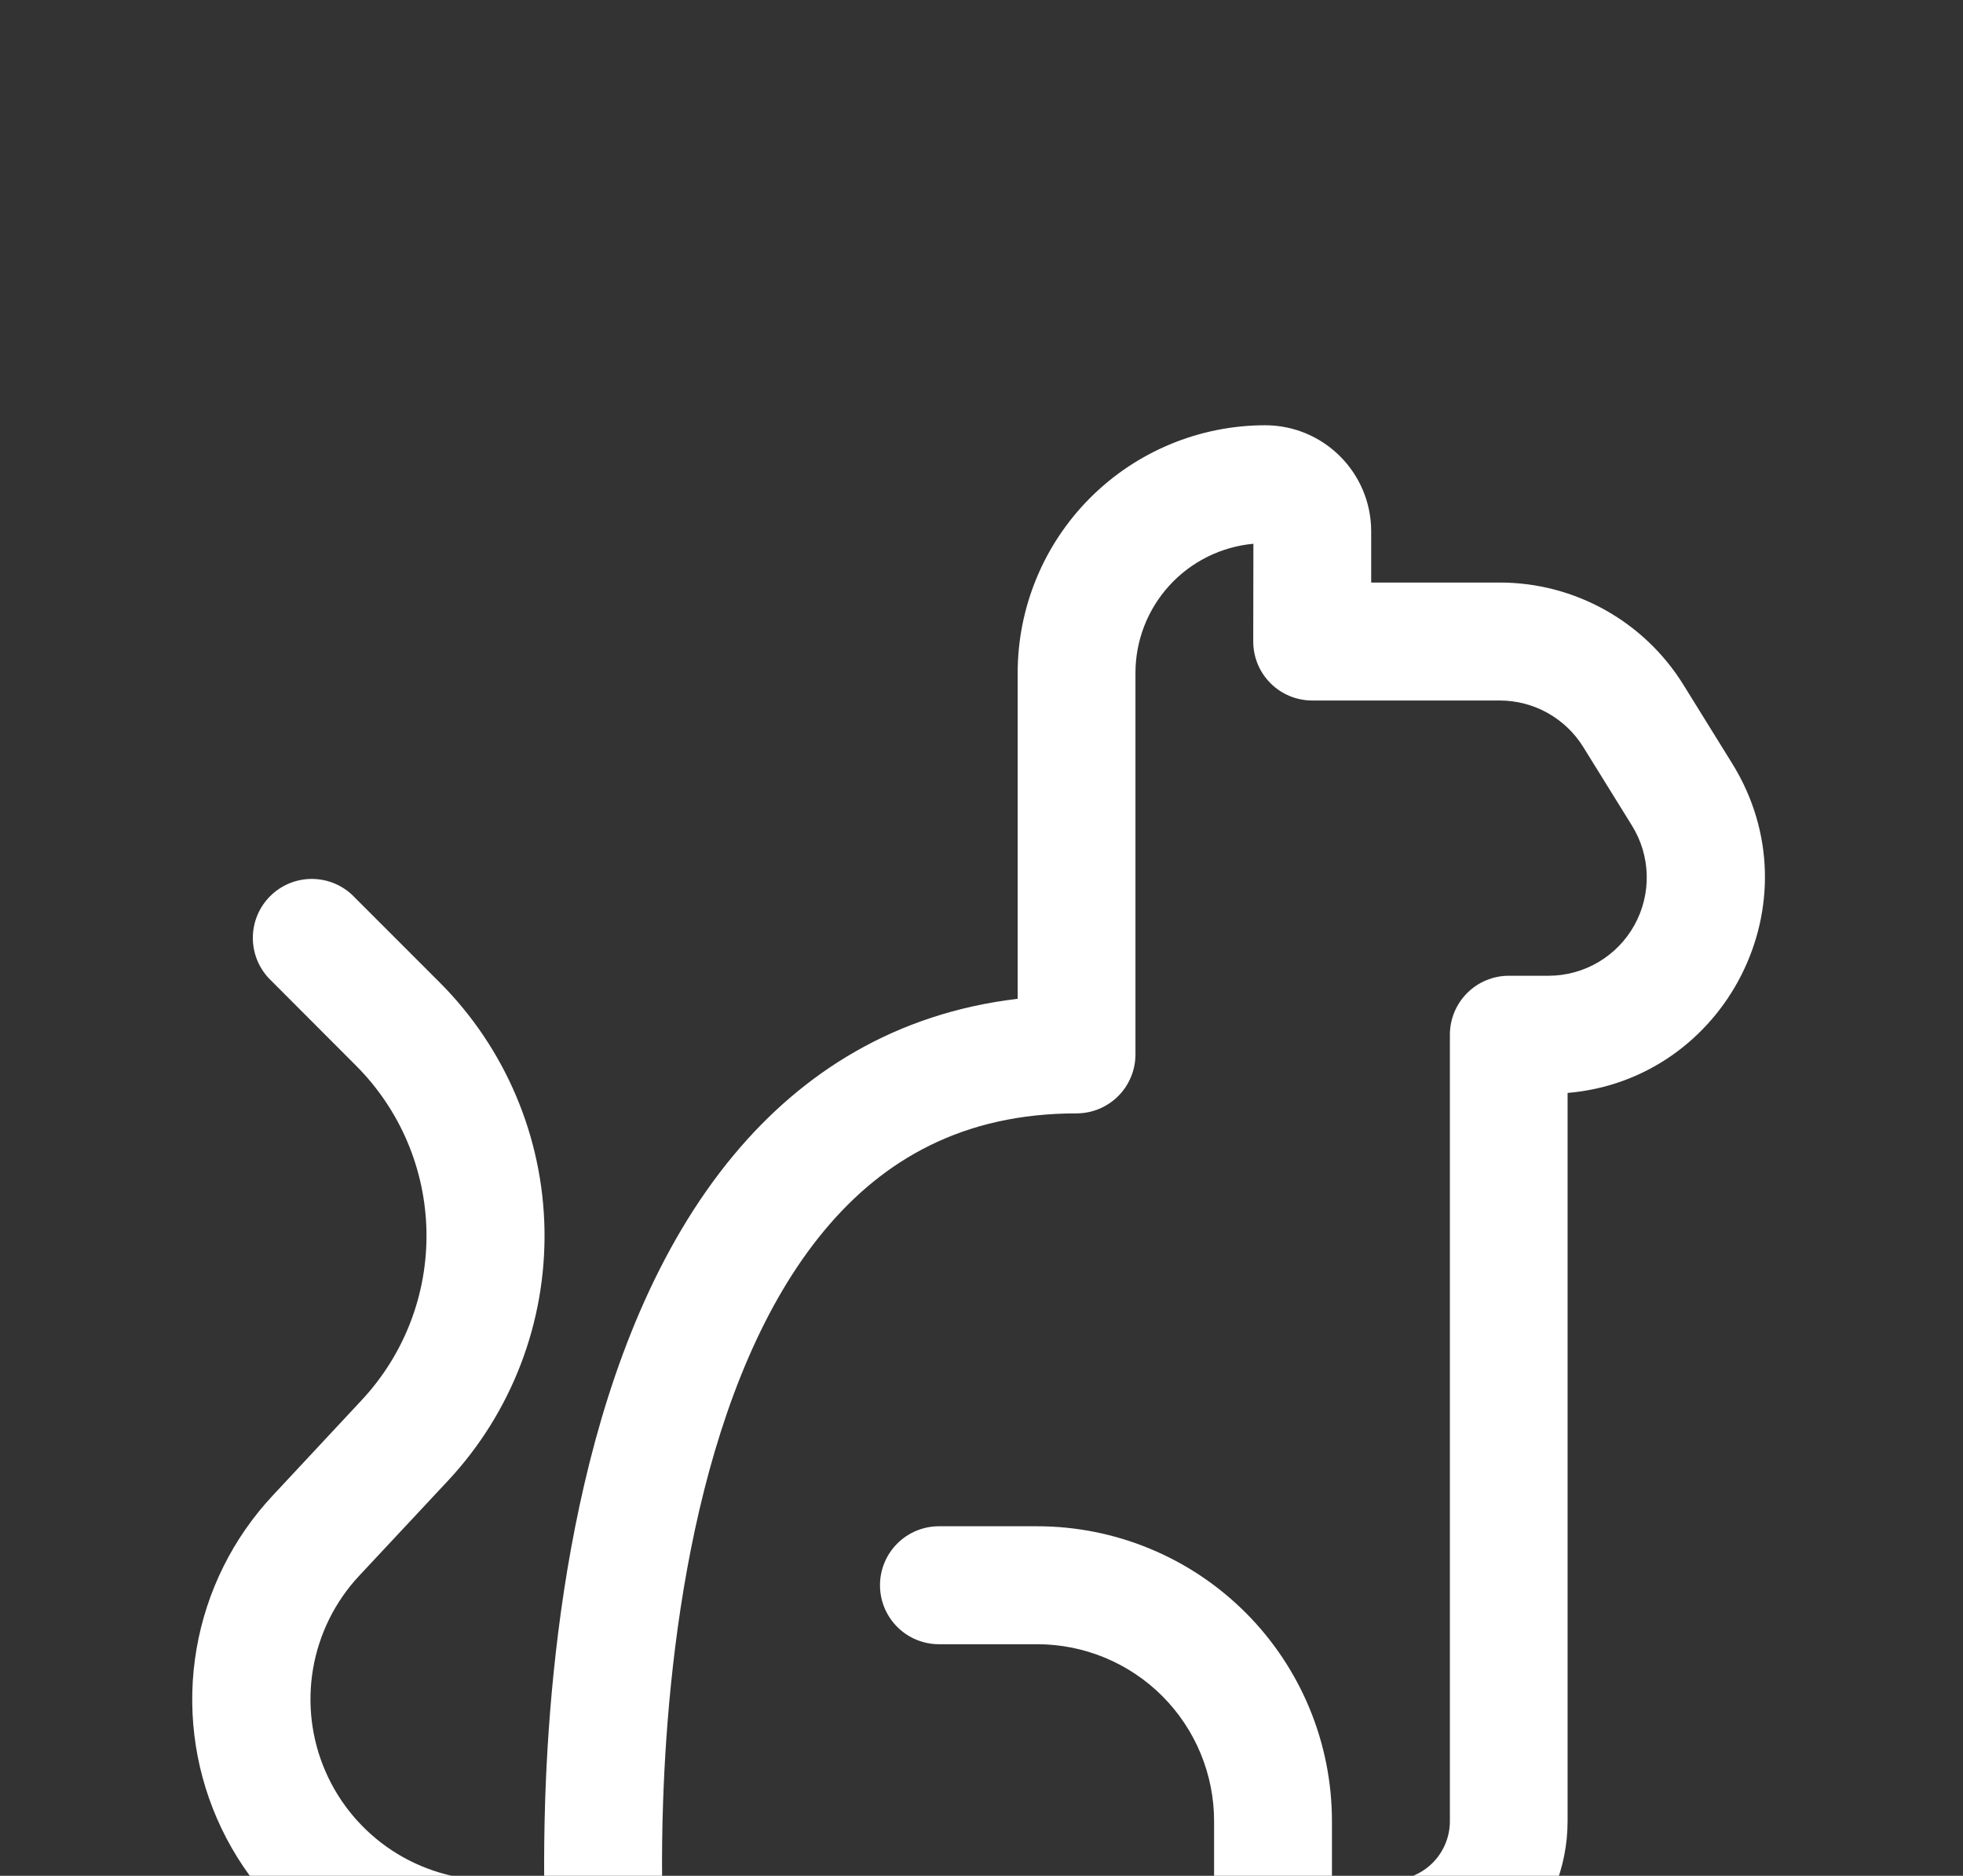 <svg width="337" height="322" viewBox="0 0 337 322" fill="none" xmlns="http://www.w3.org/2000/svg">
<rect x="0" y="0" width="337" height="322" fill="#333333" stroke="none"/>
<g clip-path="url(#clip0_2121_7489)">
<path d="M215.178 93.344C209.645 93.85 204.501 96.405 200.755 100.509C197.009 104.612 194.931 109.968 194.931 115.525V181C194.931 183.685 193.864 186.261 191.966 188.159C190.067 190.058 187.492 191.125 184.807 191.125C165.329 191.125 151.641 199.063 141.531 211.213C131.097 223.741 124.307 240.994 120.055 259.232C115.83 277.363 114.291 295.629 113.832 309.48C113.679 313.901 113.625 318.326 113.67 322.75H208.429V312.625C208.429 304.571 205.231 296.847 199.538 291.151C193.846 285.455 186.124 282.254 178.071 282.25H161.198C158.513 282.25 155.938 281.183 154.04 279.284C152.141 277.386 151.074 274.81 151.074 272.125C151.074 269.44 152.141 266.864 154.04 264.966C155.938 263.067 158.513 262 161.198 262H178.071C191.492 262.007 204.36 267.344 213.847 276.837C223.334 286.331 228.663 299.203 228.663 312.625V322.75H238.787C241.472 322.75 244.047 321.683 245.946 319.784C247.844 317.886 248.911 315.31 248.911 312.625V177.625C248.911 174.944 249.974 172.373 251.867 170.475C253.759 168.577 256.327 167.507 259.008 167.5H265.838C268.845 167.5 271.797 166.695 274.389 165.171C276.981 163.646 279.119 161.457 280.58 158.829C282.042 156.201 282.775 153.23 282.704 150.223C282.632 147.217 281.759 144.284 280.173 141.729L271.804 128.229C270.292 125.791 268.183 123.779 265.677 122.383C263.171 120.987 260.351 120.253 257.482 120.25H225.275C222.59 120.25 220.015 119.183 218.117 117.284C216.218 115.386 215.151 112.81 215.151 110.125L215.178 93.344ZM93.423 322.75C93.396 318.916 93.423 314.191 93.598 308.804C94.084 294.184 95.717 274.488 100.347 254.643C104.937 234.906 112.698 214.197 125.981 198.253C137.751 184.118 153.72 173.94 174.71 171.456V115.525C174.71 104.256 179.182 93.448 187.145 85.474C195.107 77.501 205.908 73.014 217.176 73C227.246 73 235.399 81.154 235.399 91.225V100H257.482C270.306 100 282.238 106.642 289.001 117.55L297.37 131.05C312.111 154.851 296.236 185.32 269.118 187.615V312.625C269.118 320.674 265.924 328.394 260.237 334.089C254.55 339.784 246.835 342.989 238.787 343H84.271C74.279 343.003 64.504 340.086 56.149 334.606C47.794 329.127 41.222 321.325 37.242 312.159C33.262 302.993 32.047 292.864 33.748 283.017C35.448 273.17 39.989 264.035 46.813 256.735L62.133 240.305C69.426 232.479 73.398 222.129 73.214 211.433C73.03 200.736 68.705 190.529 61.148 182.958L46.124 167.905C44.336 165.986 43.362 163.447 43.409 160.824C43.455 158.201 44.517 155.698 46.372 153.843C48.227 151.988 50.73 150.925 53.352 150.879C55.975 150.833 58.513 151.807 60.432 153.595L75.47 168.634C86.744 179.916 93.199 195.134 93.476 211.082C93.753 227.03 87.83 242.463 76.955 254.13L61.62 270.545C57.504 274.968 54.768 280.496 53.747 286.451C52.725 292.407 53.464 298.531 55.871 304.072C58.278 309.614 62.25 314.333 67.299 317.651C72.349 320.968 78.256 322.741 84.298 322.75H93.423Z" fill="white"/>
</g>
<defs>
<clipPath id="clip0_2121_7489">
<rect width="337" height="322" rx="32" fill="white"/>
</clipPath>
</defs>
</svg>
